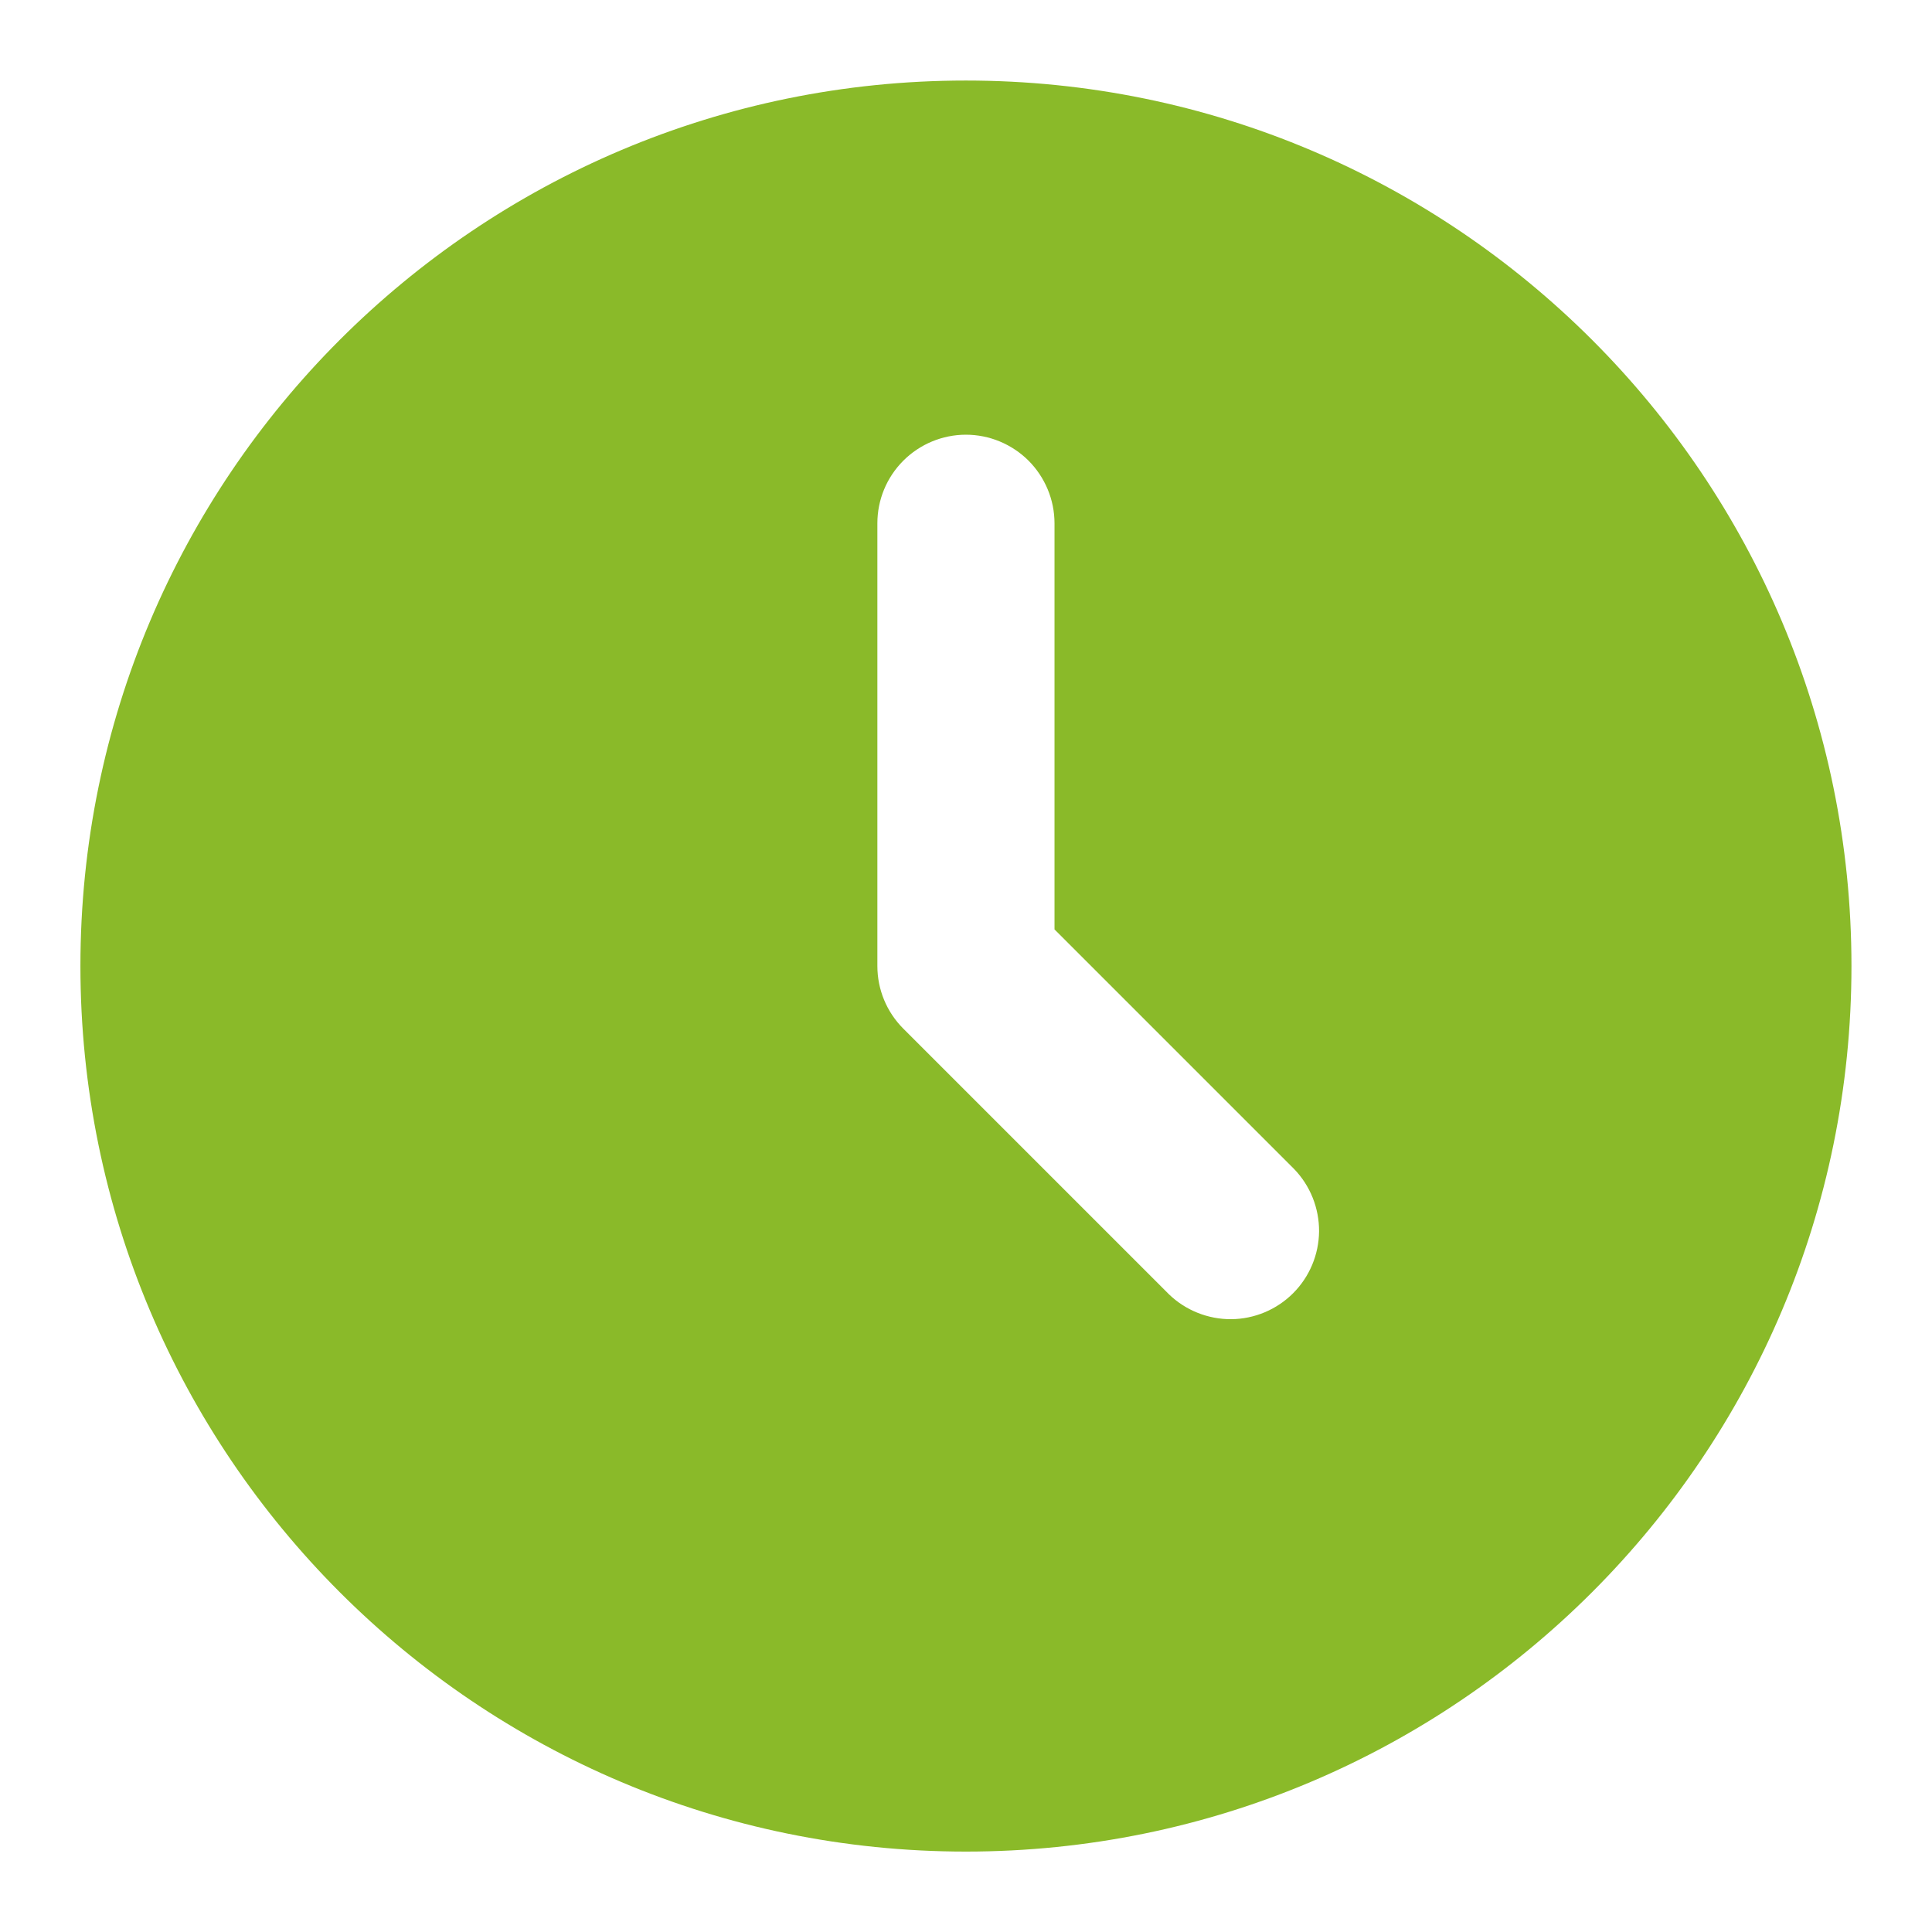 <?xml version="1.0" encoding="UTF-8"?> <svg xmlns="http://www.w3.org/2000/svg" width="16" height="16" viewBox="0 0 16 16" fill="none"><g clip-path="url(#clip0_110_2163)"><g clip-path="url(#clip1_110_2163)"><path d="M7.999 0.667C12.05 0.667 15.333 3.95 15.333 8C15.333 12.05 12.05 15.334 7.999 15.334C3.949 15.334 0.666 12.05 0.666 8C0.666 3.95 3.949 0.667 7.999 0.667ZM7.999 3.6C7.805 3.6 7.618 3.678 7.481 3.815C7.343 3.953 7.266 4.139 7.266 4.334V8C7.266 8.195 7.343 8.381 7.481 8.519L9.681 10.719C9.819 10.852 10.004 10.926 10.197 10.925C10.389 10.923 10.573 10.846 10.709 10.71C10.845 10.574 10.922 10.39 10.924 10.198C10.925 10.005 10.851 9.82 10.718 9.682L8.733 7.697V4.334C8.733 4.139 8.655 3.953 8.518 3.815C8.38 3.678 8.194 3.6 7.999 3.6Z" fill="#8ABA29"></path></g></g><defs><clipPath id="clip0_110_2163"><rect width="16" height="16" fill="white"></rect></clipPath><clipPath id="clip1_110_2163"><rect width="17.6" height="17.6" fill="white" transform="translate(-0.801 -0.8)"></rect></clipPath></defs></svg> 